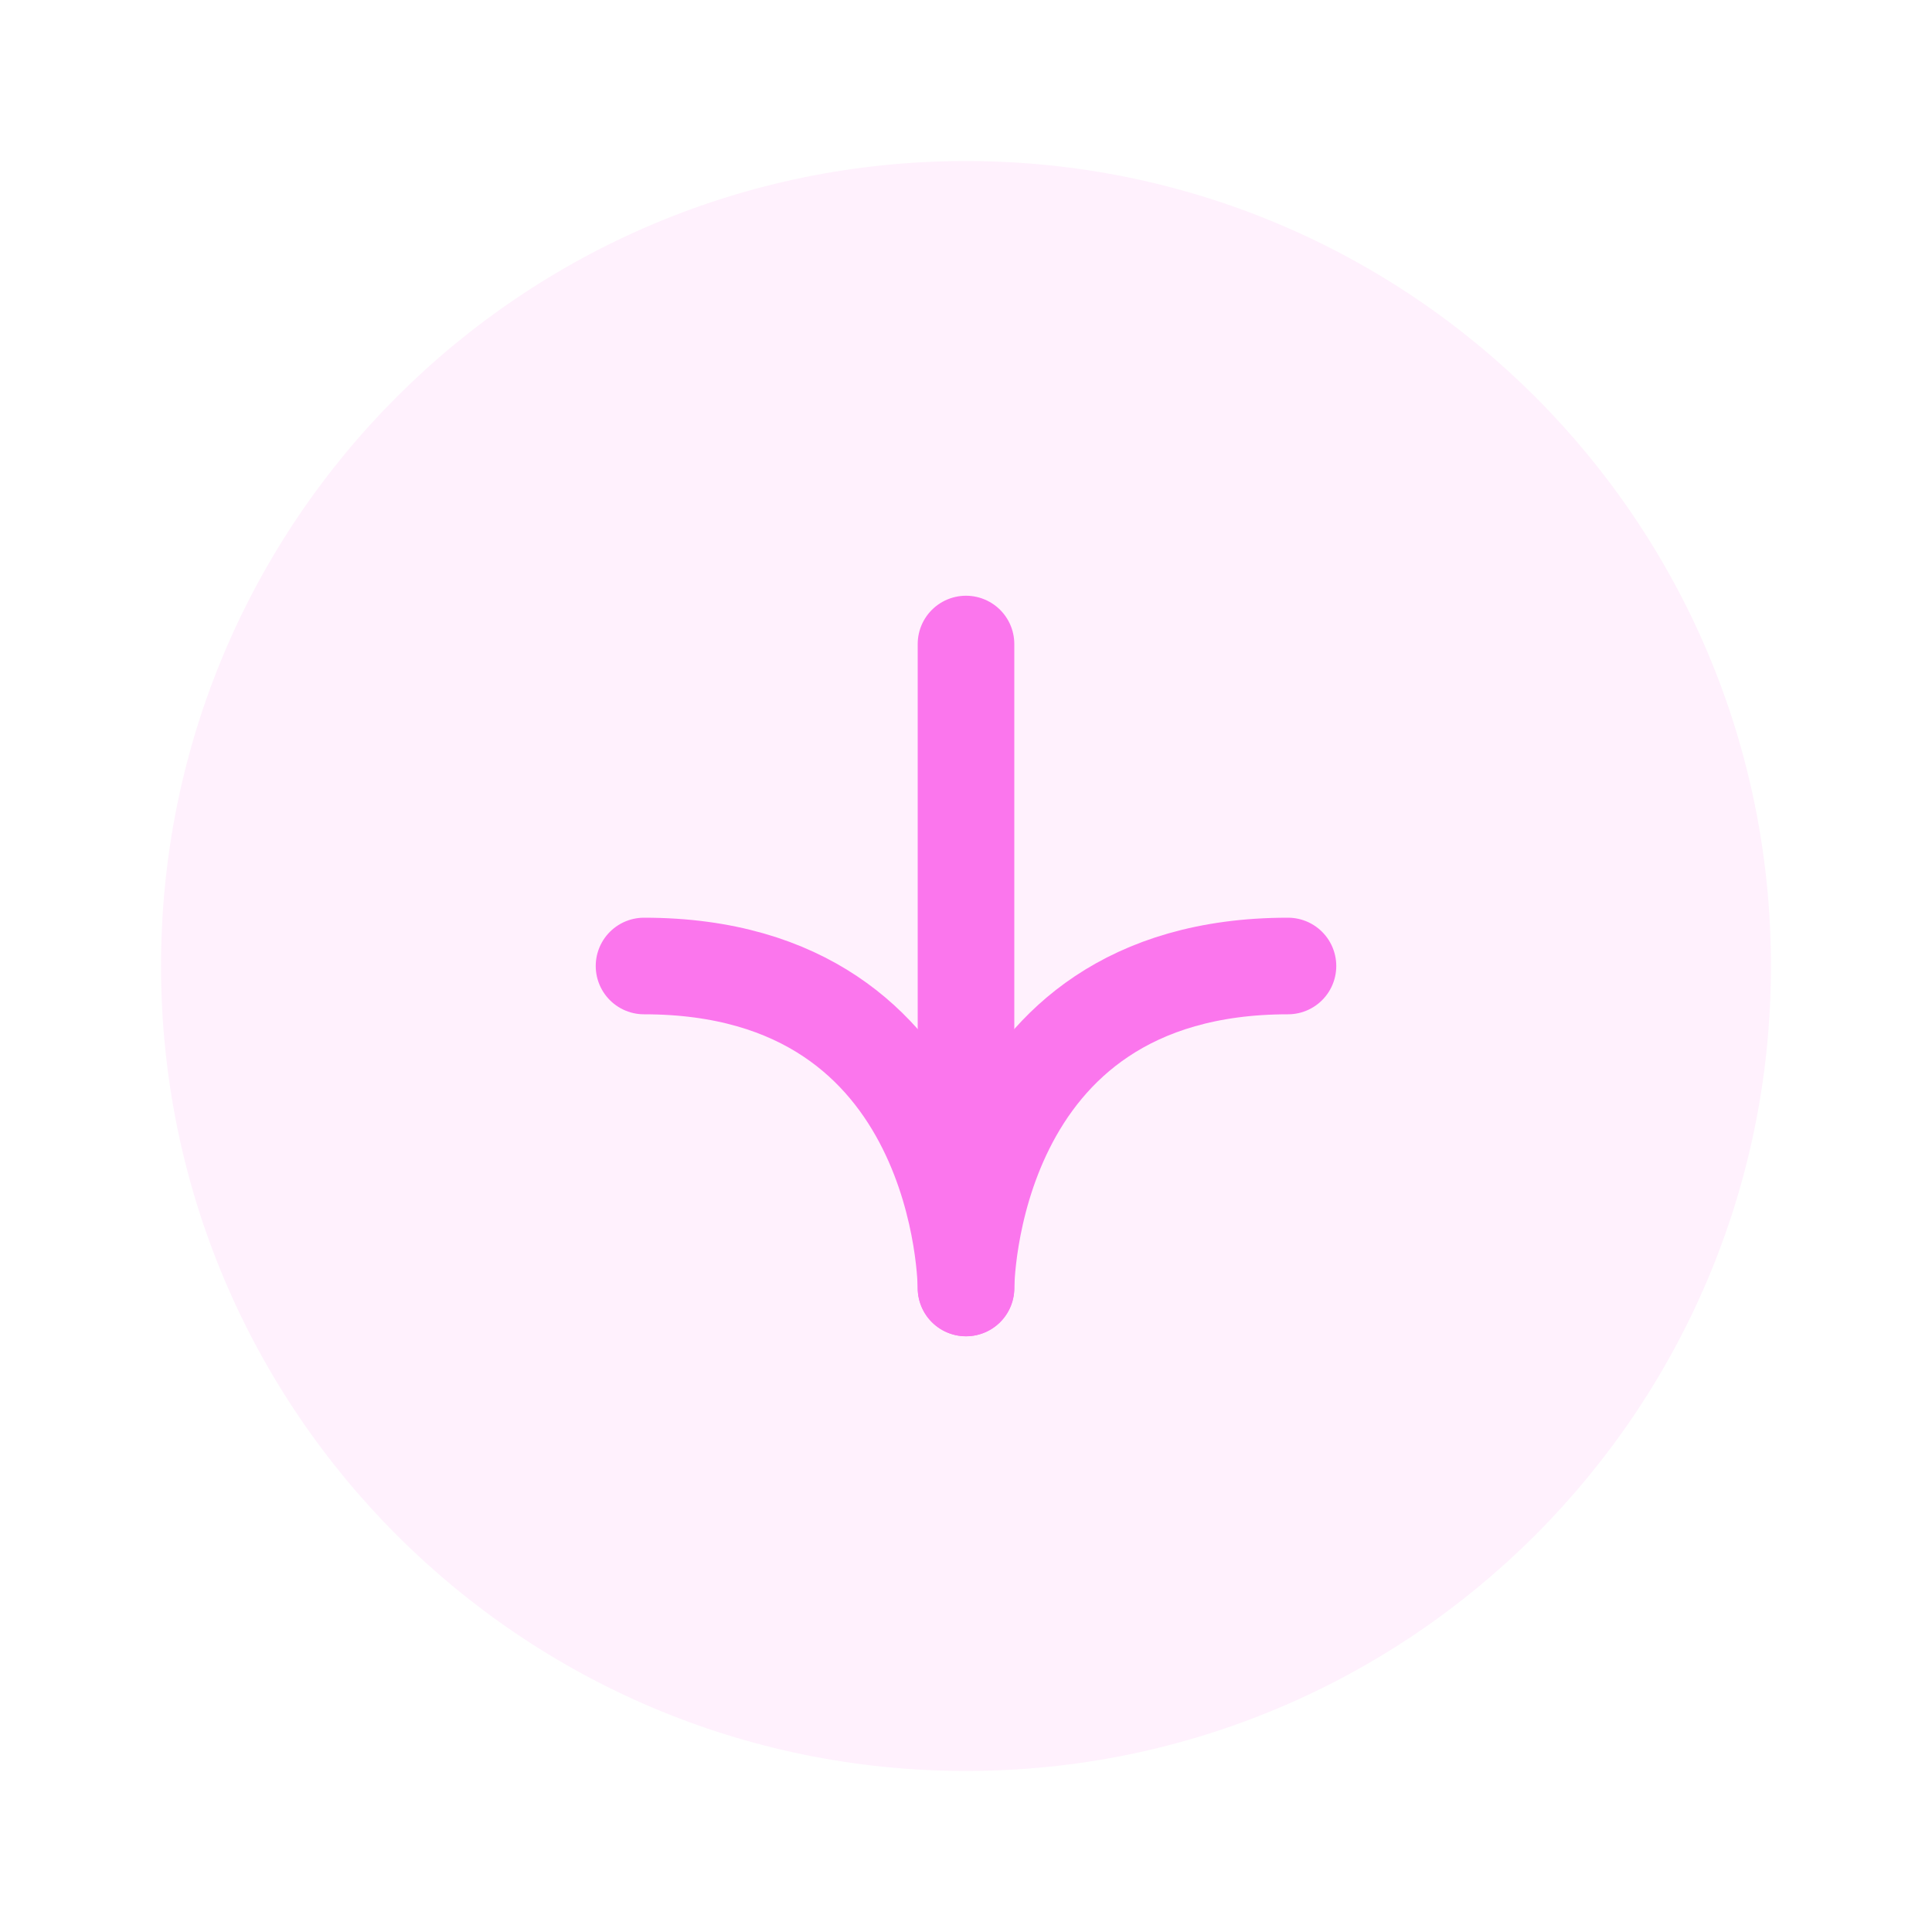 <?xml version="1.0" encoding="UTF-8"?> <svg xmlns="http://www.w3.org/2000/svg" width="20" height="20" viewBox="0 0 20 20" fill="none"> <path opacity="0.1" d="M10 18.333C14.602 18.333 18.333 14.602 18.333 10C18.333 5.398 14.602 1.667 10 1.667C5.398 1.667 1.667 5.398 1.667 10C1.667 14.602 5.398 18.333 10 18.333Z" fill="#FB76ED"></path> <path d="M6.667 10C10 10 10 13.333 10 13.333C10 13.333 10 10 13.333 10" stroke="#FB76ED" stroke-linecap="round" stroke-linejoin="round"></path> <path d="M10 6.667V13.333" stroke="#FB76ED" stroke-linecap="round" stroke-linejoin="round"></path> </svg> 
